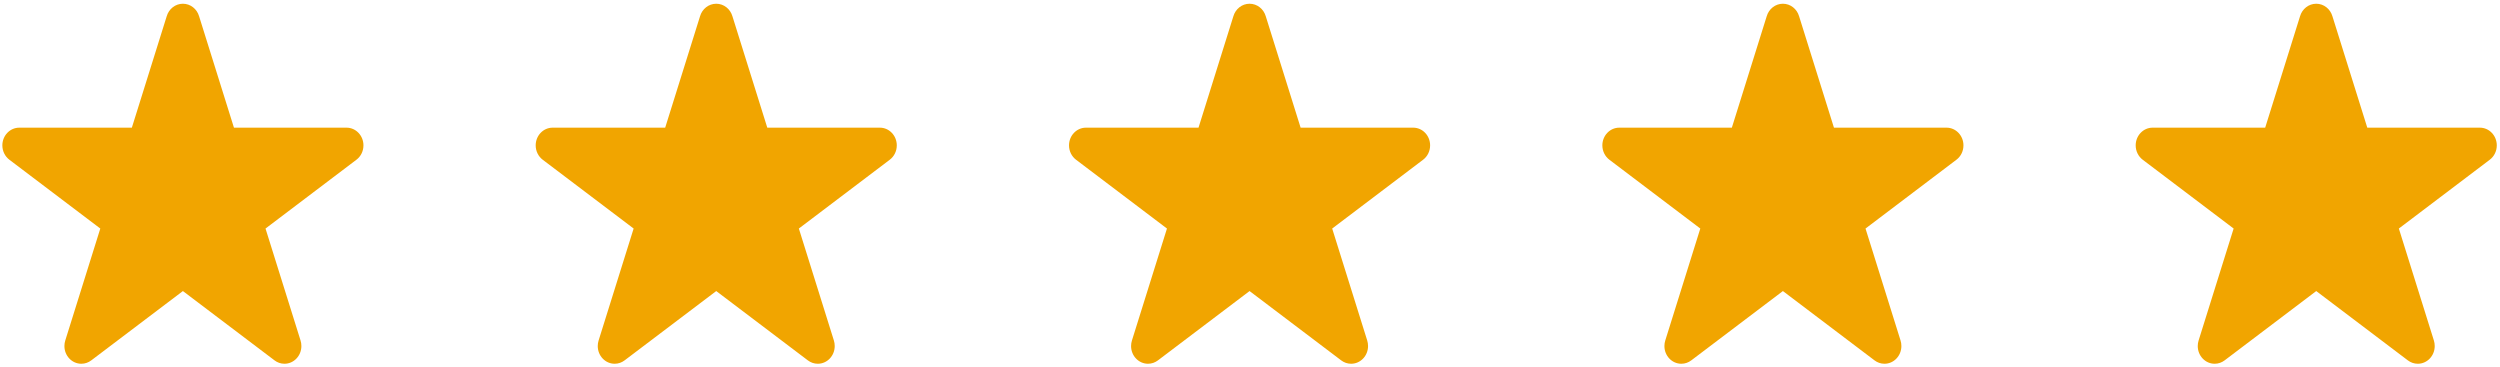 <svg width="150" height="22" viewBox="0 0 150 22" fill="none" xmlns="http://www.w3.org/2000/svg">
<g clip-path="url(#clip0_35_722)">
<path d="M21.387 9.583H21.387L15.931 13.712L18.033 20.43C18.066 20.535 18.083 20.646 18.083 20.763C18.083 21.349 17.629 21.825 17.068 21.825C16.845 21.825 16.64 21.75 16.473 21.623L16.473 21.623L10.974 17.463L5.476 21.623C5.308 21.75 5.103 21.825 4.88 21.825C4.319 21.825 3.865 21.349 3.865 20.763C3.865 20.646 3.883 20.535 3.916 20.43L6.018 13.712L0.561 9.583C0.307 9.39 0.141 9.077 0.141 8.723C0.141 8.136 0.596 7.66 1.157 7.66H7.911L10.003 0.974C10.13 0.539 10.517 0.224 10.974 0.224C11.431 0.224 11.818 0.539 11.945 0.974L14.037 7.66H20.792C21.353 7.66 21.807 8.136 21.807 8.723C21.807 9.077 21.642 9.39 21.387 9.583Z" fill="#F1A500"/>
</g>
<g clip-path="url(#clip1_35_722)">
<path d="M53.387 9.583H53.387L47.931 13.712L50.033 20.43C50.066 20.535 50.083 20.646 50.083 20.763C50.083 21.349 49.629 21.825 49.068 21.825C48.845 21.825 48.64 21.75 48.473 21.623L48.472 21.623L42.974 17.463L37.475 21.623C37.308 21.75 37.103 21.825 36.88 21.825C36.319 21.825 35.865 21.349 35.865 20.763C35.865 20.646 35.883 20.535 35.916 20.43L38.018 13.712L32.561 9.583C32.307 9.39 32.141 9.077 32.141 8.723C32.141 8.136 32.596 7.66 33.157 7.66H39.911L42.003 0.974C42.13 0.539 42.517 0.224 42.974 0.224C43.431 0.224 43.818 0.539 43.945 0.974L46.037 7.66H52.792C53.353 7.66 53.807 8.136 53.807 8.723C53.807 9.077 53.642 9.39 53.387 9.583Z" fill="#F1A500"/>
</g>
<g clip-path="url(#clip2_35_722)">
<path d="M85.387 9.583H85.387L79.931 13.712L82.033 20.43C82.066 20.535 82.083 20.646 82.083 20.763C82.083 21.349 81.629 21.825 81.068 21.825C80.845 21.825 80.64 21.75 80.473 21.623L80.472 21.623L74.974 17.463L69.475 21.623C69.308 21.75 69.103 21.825 68.88 21.825C68.32 21.825 67.865 21.349 67.865 20.763C67.865 20.646 67.883 20.535 67.916 20.43L70.018 13.712L64.561 9.583C64.307 9.39 64.141 9.077 64.141 8.723C64.141 8.136 64.596 7.66 65.156 7.66H71.911L74.003 0.974C74.13 0.539 74.517 0.224 74.974 0.224C75.431 0.224 75.818 0.539 75.945 0.974L78.037 7.66H84.792C85.353 7.66 85.807 8.136 85.807 8.723C85.807 9.077 85.642 9.39 85.387 9.583Z" fill="#F1A500"/>
</g>
<g clip-path="url(#clip3_35_722)">
<path d="M117.387 9.583H117.387L111.931 13.712L114.033 20.43C114.066 20.535 114.083 20.646 114.083 20.763C114.083 21.349 113.629 21.825 113.068 21.825C112.845 21.825 112.64 21.75 112.473 21.623L112.472 21.623L106.974 17.463L101.476 21.623C101.308 21.75 101.103 21.825 100.88 21.825C100.319 21.825 99.865 21.349 99.865 20.763C99.865 20.646 99.883 20.535 99.916 20.43L102.018 13.712L96.561 9.583C96.307 9.39 96.141 9.077 96.141 8.723C96.141 8.136 96.596 7.66 97.156 7.66H103.911L106.003 0.974C106.13 0.539 106.517 0.224 106.974 0.224C107.431 0.224 107.818 0.539 107.945 0.974L110.037 7.66H116.792C117.353 7.66 117.807 8.136 117.807 8.723C117.807 9.077 117.642 9.39 117.387 9.583Z" fill="#F1A500"/>
</g>
<g clip-path="url(#clip4_35_722)">
<path d="M149.387 9.583H149.387L143.931 13.712L146.033 20.43C146.066 20.535 146.083 20.646 146.083 20.763C146.083 21.349 145.629 21.825 145.068 21.825C144.845 21.825 144.64 21.75 144.473 21.623L144.472 21.623L138.974 17.463L133.476 21.623C133.308 21.75 133.103 21.825 132.88 21.825C132.319 21.825 131.865 21.349 131.865 20.763C131.865 20.646 131.883 20.535 131.916 20.43L134.018 13.712L128.561 9.583C128.307 9.39 128.141 9.077 128.141 8.723C128.141 8.136 128.596 7.66 129.156 7.66H135.911L138.003 0.974C138.13 0.539 138.517 0.224 138.974 0.224C139.431 0.224 139.818 0.539 139.945 0.974L142.037 7.66H148.792C149.353 7.66 149.807 8.136 149.807 8.723C149.807 9.077 149.642 9.39 149.387 9.583Z" fill="#F1A500"/>
</g>
<defs>
<clipPath id="clip0_35_722">
<rect width="22" height="22" fill="white"/>
</clipPath>
<clipPath id="clip1_35_722">
<rect width="22" height="22" fill="white" transform="translate(32)"/>
</clipPath>
<clipPath id="clip2_35_722">
<rect width="22" height="22" fill="white" transform="translate(64)"/>
</clipPath>
<clipPath id="clip3_35_722">
<rect width="22" height="22" fill="white" transform="translate(96)"/>
</clipPath>
<clipPath id="clip4_35_722">
<rect width="22" height="22" fill="white" transform="translate(128)"/>
</clipPath>
</defs>
</svg>
